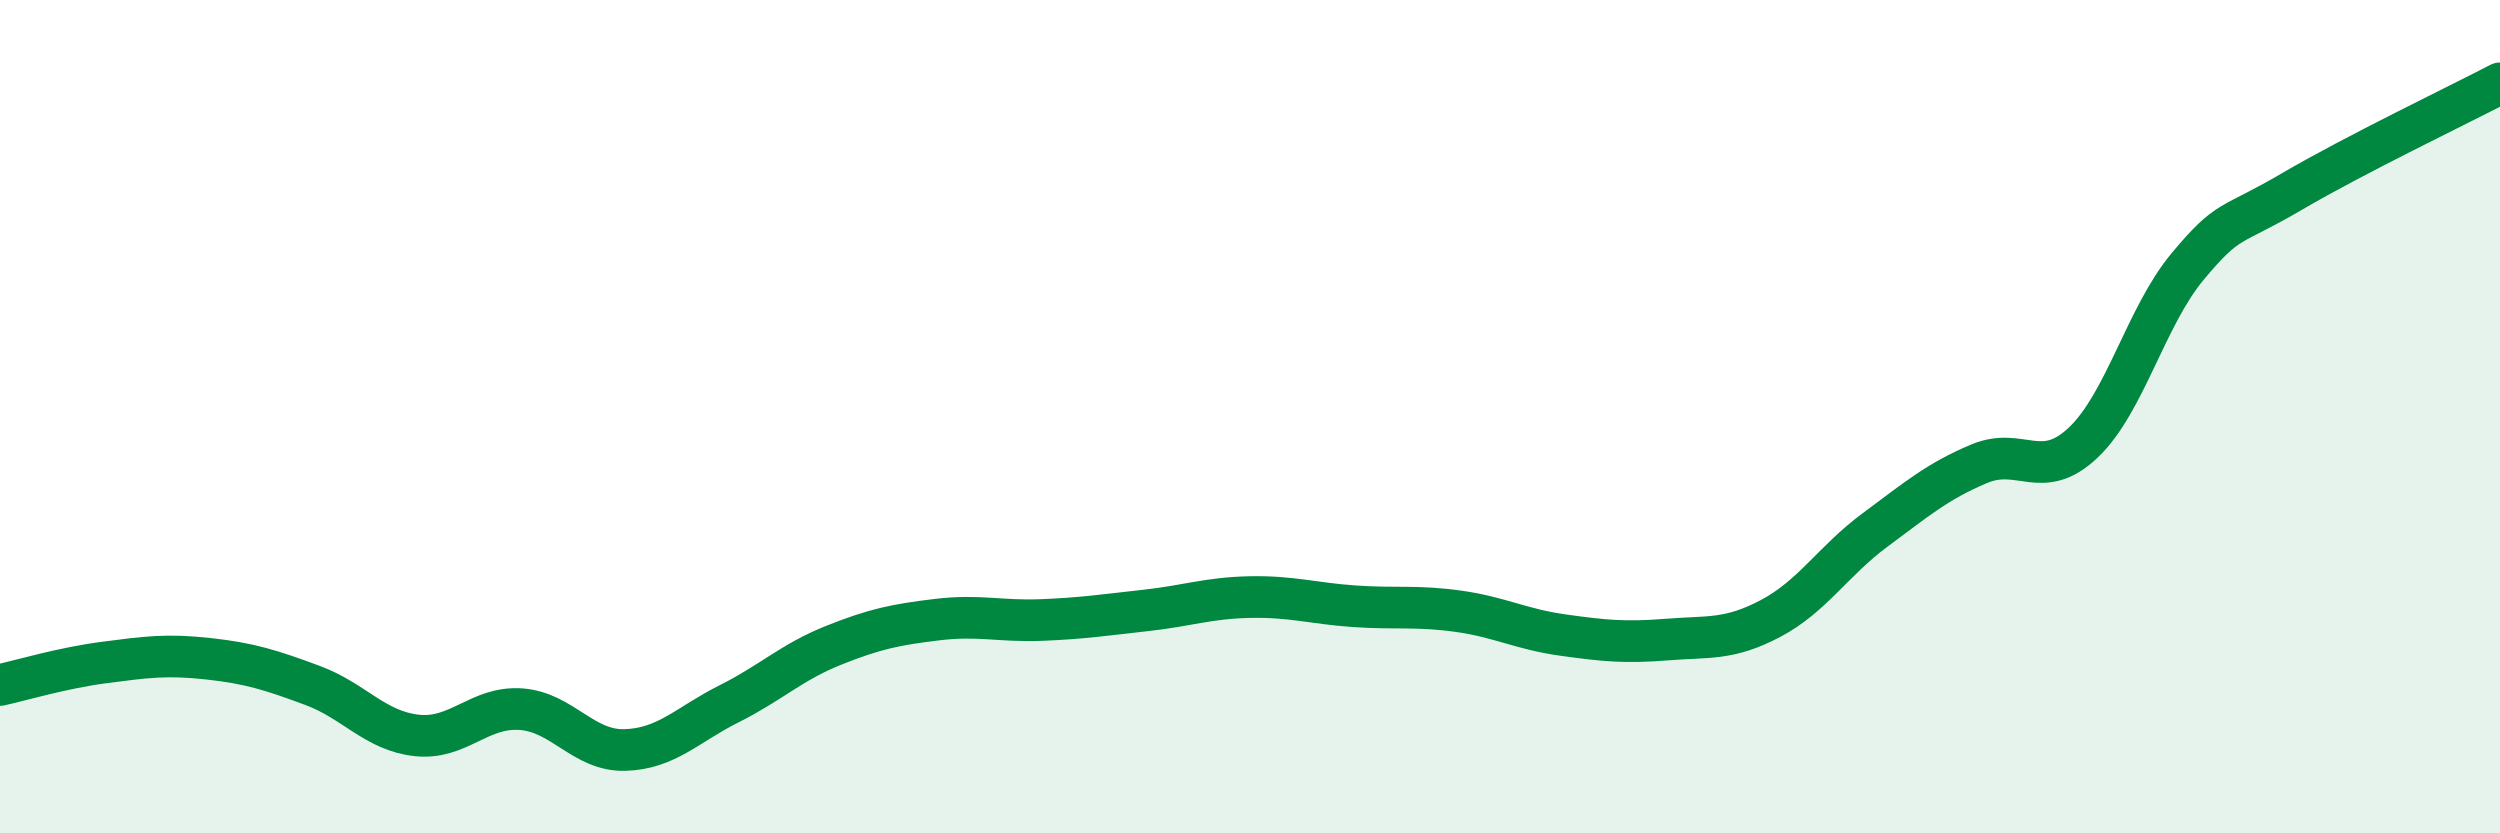 
    <svg width="60" height="20" viewBox="0 0 60 20" xmlns="http://www.w3.org/2000/svg">
      <path
        d="M 0,16.44 C 0.5,16.33 1.5,16.03 2.5,15.9 C 3.5,15.77 4,15.7 5,15.81 C 6,15.92 6.5,16.08 7.5,16.45 C 8.5,16.82 9,17.54 10,17.65 C 11,17.76 11.5,16.95 12.5,17.02 C 13.5,17.09 14,18.03 15,18 C 16,17.97 16.5,17.39 17.5,16.89 C 18.5,16.39 19,15.89 20,15.49 C 21,15.09 21.5,14.99 22.5,14.87 C 23.5,14.75 24,14.92 25,14.88 C 26,14.84 26.5,14.76 27.5,14.65 C 28.5,14.54 29,14.35 30,14.33 C 31,14.31 31.5,14.48 32.5,14.55 C 33.5,14.62 34,14.53 35,14.67 C 36,14.81 36.5,15.1 37.5,15.24 C 38.5,15.38 39,15.43 40,15.35 C 41,15.27 41.5,15.37 42.5,14.84 C 43.5,14.31 44,13.46 45,12.72 C 46,11.98 46.5,11.55 47.5,11.13 C 48.5,10.71 49,11.57 50,10.62 C 51,9.67 51.5,7.6 52.5,6.4 C 53.5,5.2 53.5,5.48 55,4.6 C 56.5,3.72 59,2.52 60,2L60 20L0 20Z"
        fill="#008740"
        opacity="0.1"
        stroke-linecap="round"
        stroke-linejoin="round"
      />
      <path
        d="M 0,16.44 C 0.5,16.33 1.5,16.03 2.5,15.9 C 3.5,15.77 4,15.7 5,15.81 C 6,15.92 6.5,16.08 7.5,16.45 C 8.5,16.82 9,17.54 10,17.65 C 11,17.76 11.5,16.95 12.5,17.02 C 13.5,17.09 14,18.03 15,18 C 16,17.97 16.5,17.39 17.5,16.89 C 18.5,16.39 19,15.89 20,15.49 C 21,15.09 21.5,14.99 22.5,14.87 C 23.5,14.75 24,14.92 25,14.88 C 26,14.84 26.5,14.76 27.5,14.65 C 28.5,14.54 29,14.35 30,14.33 C 31,14.31 31.5,14.48 32.5,14.55 C 33.5,14.62 34,14.53 35,14.67 C 36,14.81 36.5,15.1 37.5,15.24 C 38.5,15.38 39,15.43 40,15.35 C 41,15.27 41.5,15.37 42.5,14.84 C 43.5,14.31 44,13.46 45,12.72 C 46,11.98 46.5,11.55 47.5,11.13 C 48.5,10.71 49,11.57 50,10.62 C 51,9.67 51.5,7.6 52.5,6.4 C 53.5,5.2 53.5,5.48 55,4.6 C 56.5,3.72 59,2.52 60,2"
        stroke="#008740"
        stroke-width="1"
        fill="none"
        stroke-linecap="round"
        stroke-linejoin="round"
      />
    </svg>
  